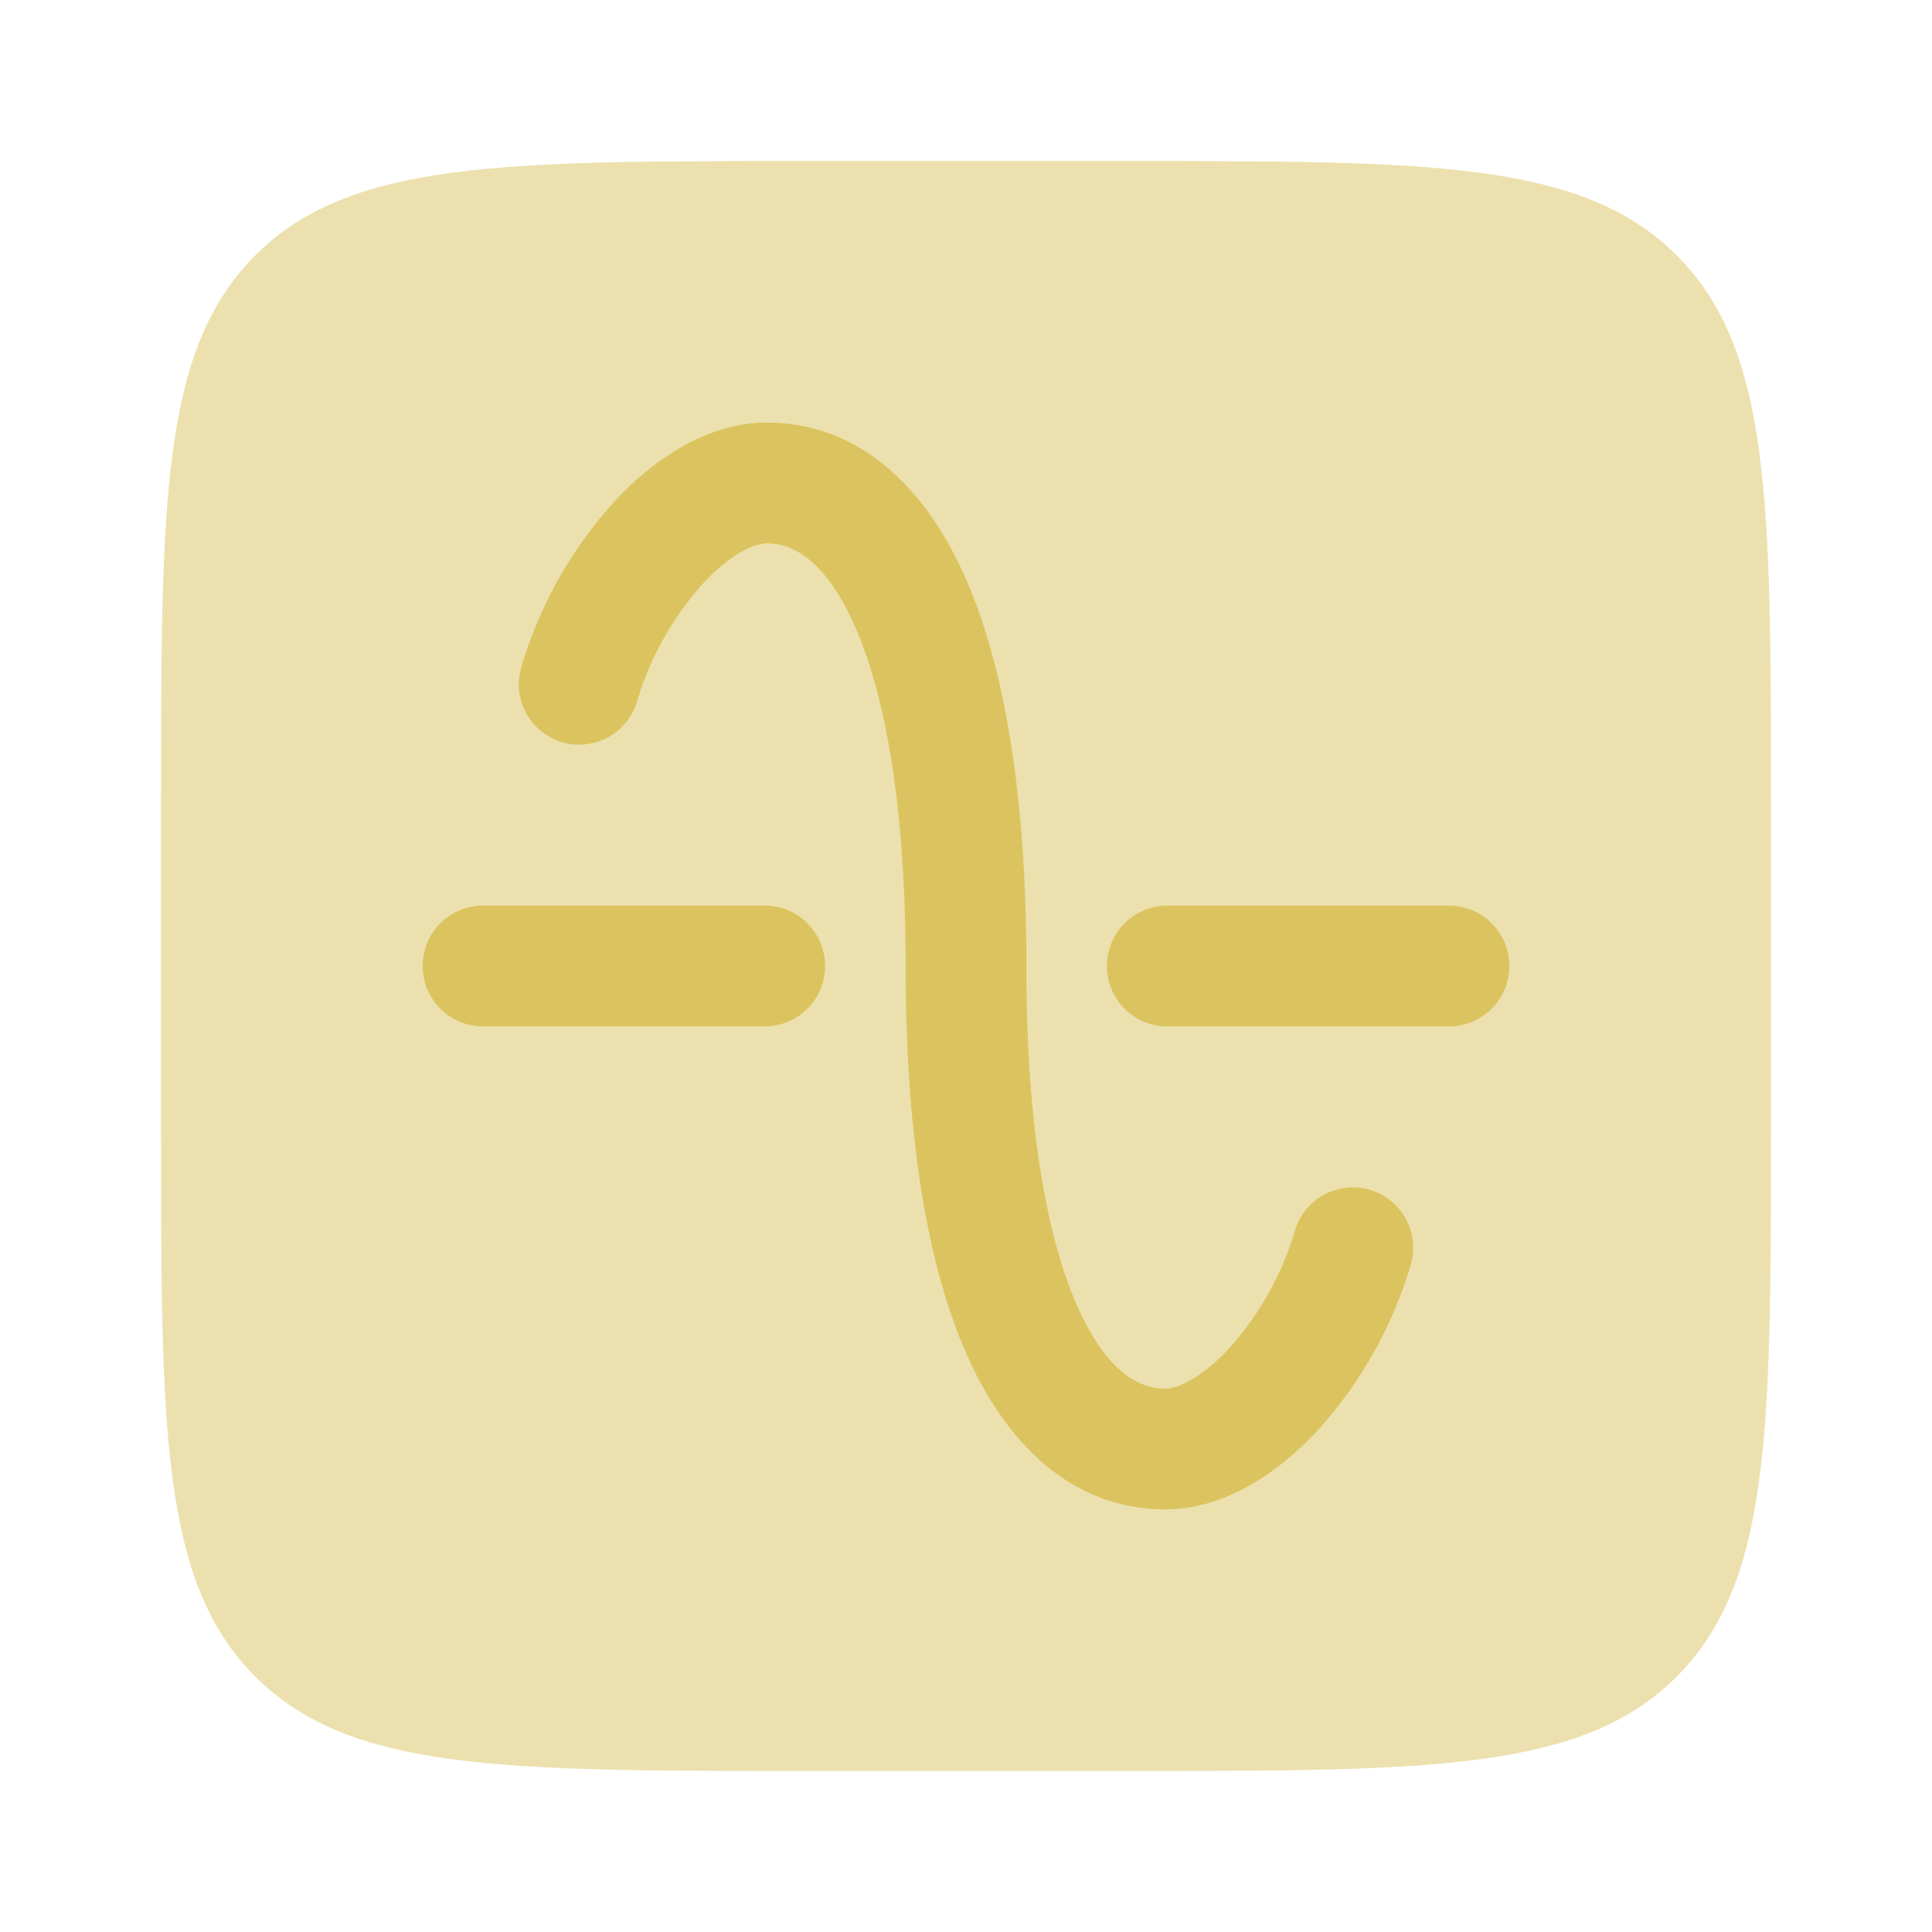 <svg xmlns="http://www.w3.org/2000/svg" width="125px" height="125px" viewBox="0 0 24 24"><path fill="#dbc45f" d="M3.172 3.172C2 4.343 2 6.229 2 10v4c0 3.771 0 5.657 1.172 6.828S6.229 22 10 22h4c3.771 0 5.657 0 6.828-1.172S22 17.771 22 14v-4c0-3.771 0-5.657-1.172-6.828S17.771 2 14 2h-4C6.229 2 4.343 2 3.172 3.172" opacity="0.5"/><path fill="#dbc45f" d="M7.913 8.717a3.8 3.8 0 0 1 .834-1.483c.36-.383.65-.484.776-.484c.305 0 .716.178 1.09 1.016c.379.849.637 2.228.637 4.234c0 2.099.265 3.72.767 4.845c.507 1.135 1.335 1.905 2.46 1.905c.724 0 1.384-.441 1.868-.955a5.3 5.3 0 0 0 1.178-2.078a.75.75 0 1 0-1.436-.434a3.8 3.8 0 0 1-.834 1.483c-.36.383-.65.484-.776.484c-.305 0-.716-.178-1.09-1.016c-.379-.849-.637-2.228-.637-4.234c0-2.099-.265-3.72-.767-4.845c-.507-1.135-1.335-1.905-2.46-1.905c-.724 0-1.384.441-1.868.955a5.3 5.3 0 0 0-1.178 2.078a.75.75 0 0 0 1.436.434"/><path fill="#dbc45f" d="M6 11.25a.75.75 0 0 0 0 1.5h3.5a.75.75 0 0 0 0-1.5zm8.5 0a.75.75 0 0 0 0 1.5H18a.75.75 0 0 0 0-1.5z"/></svg>